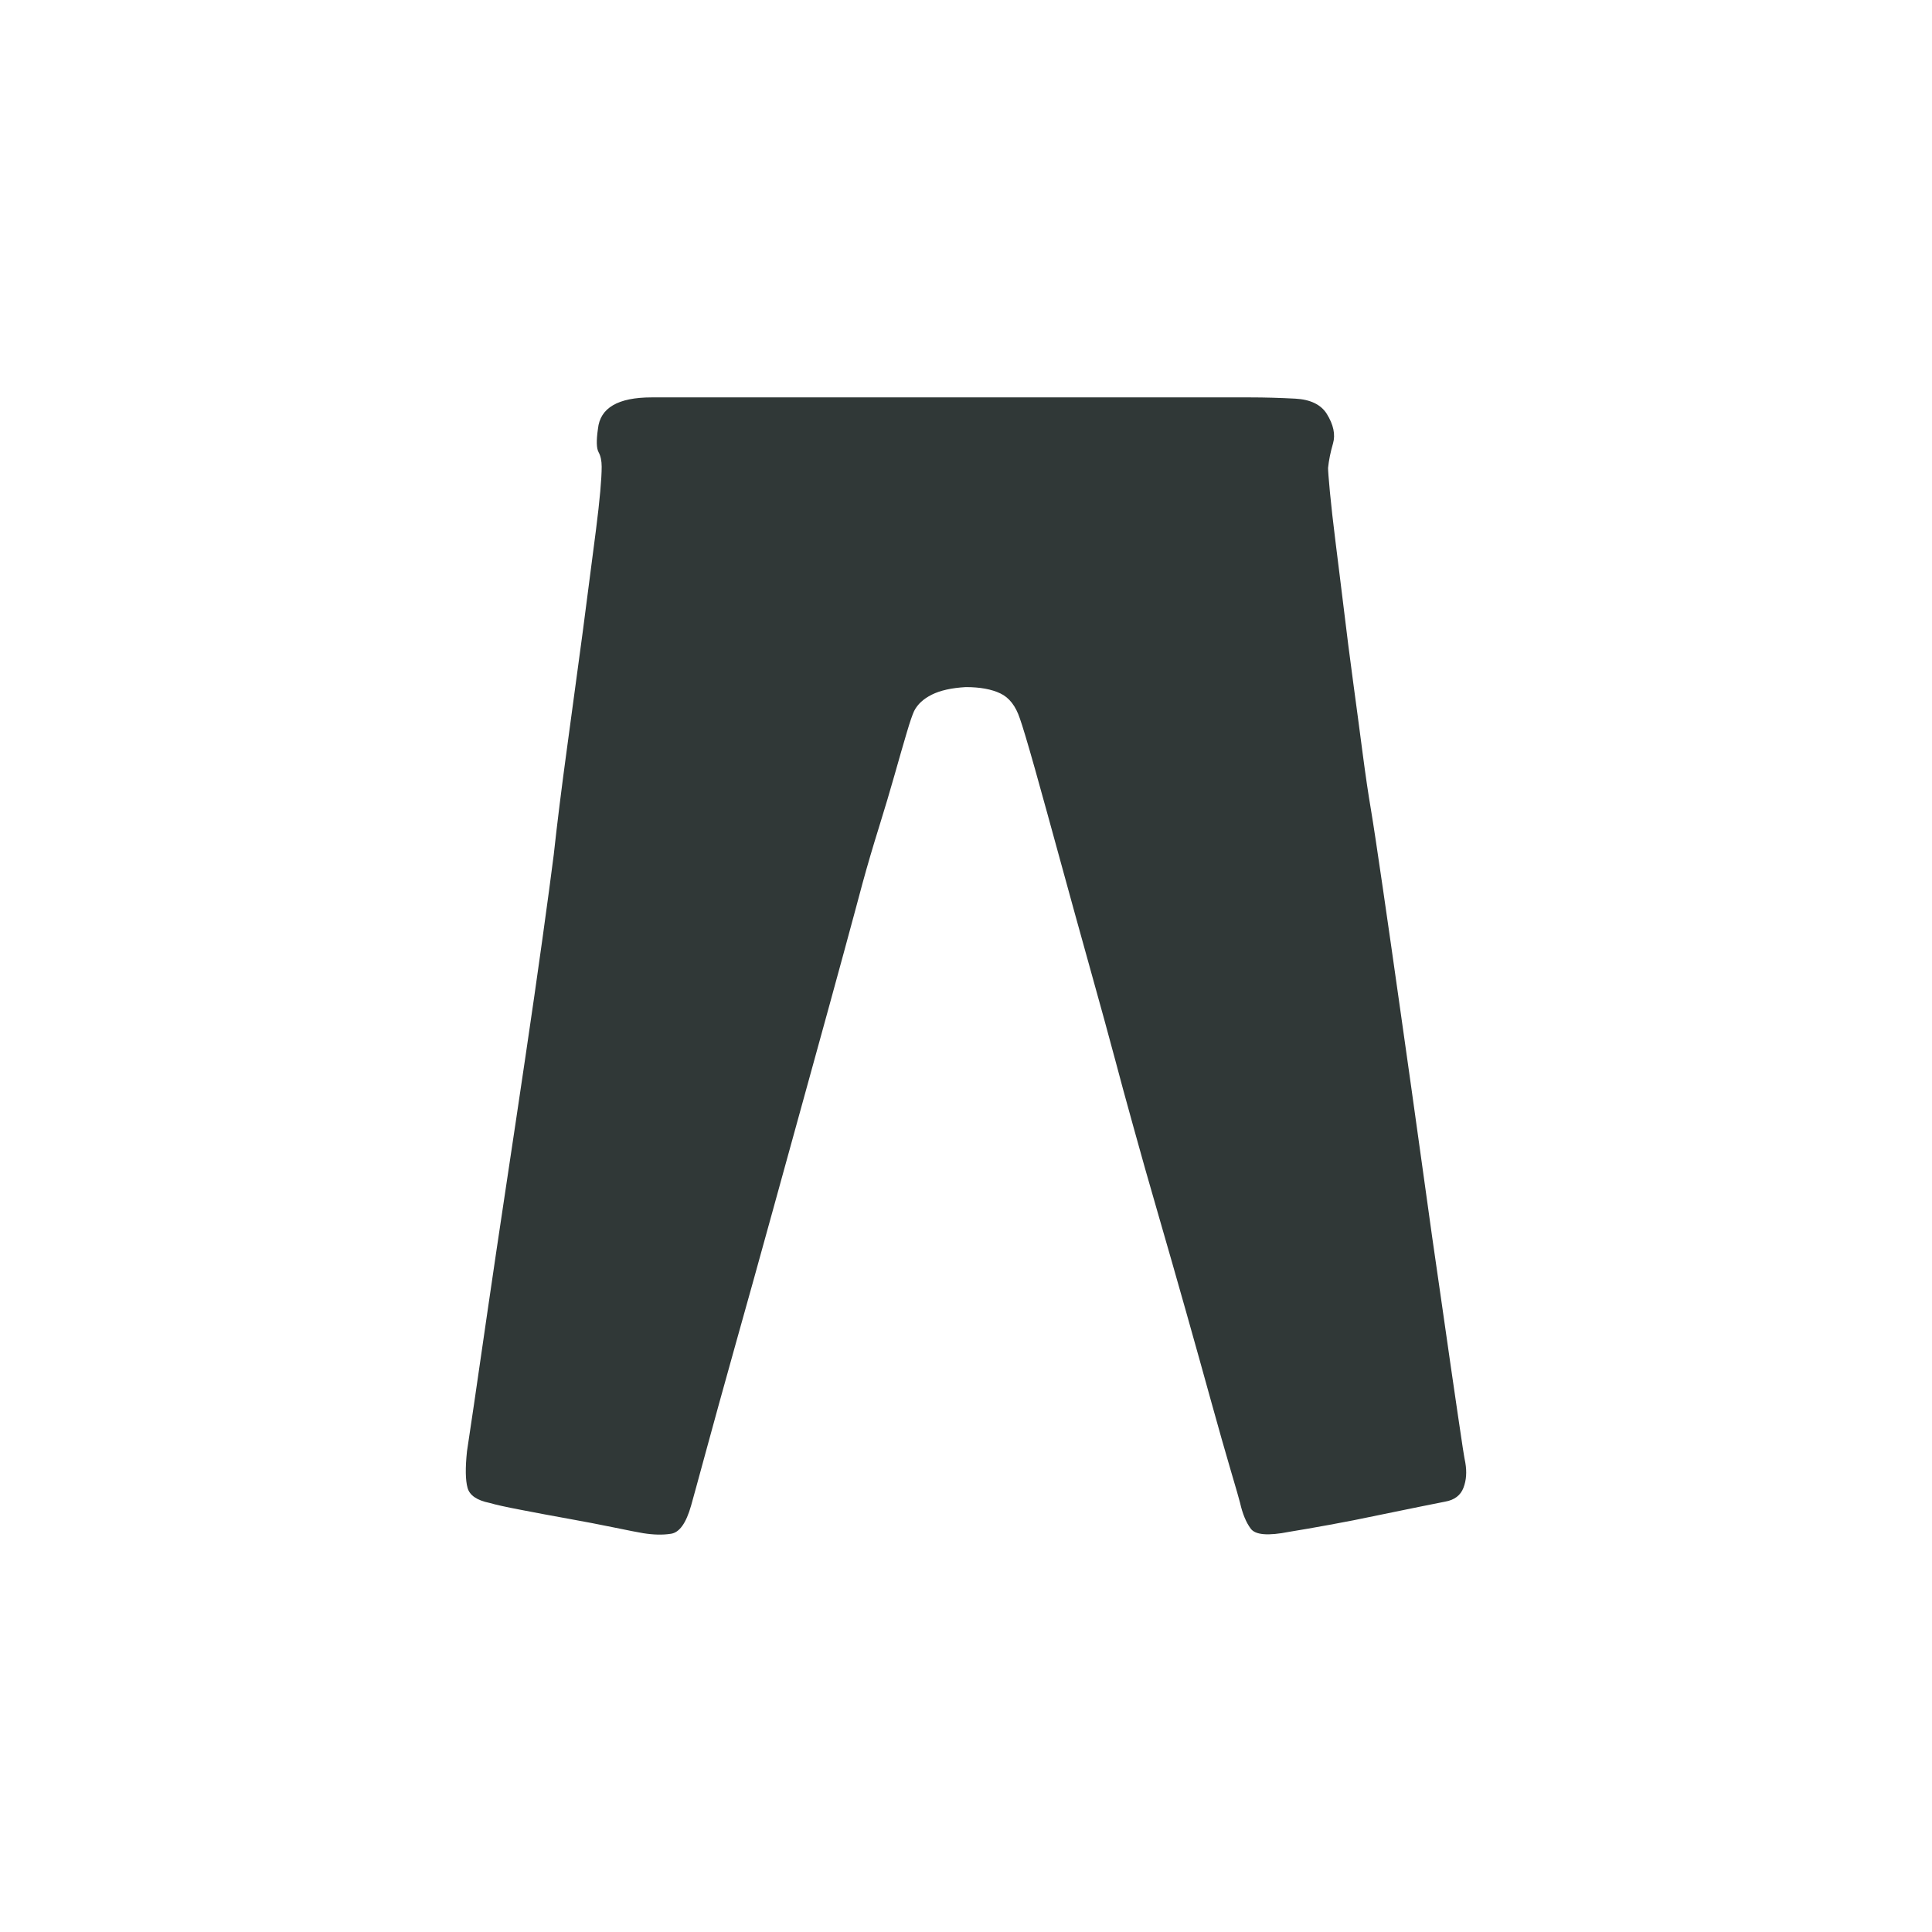 <svg xmlns="http://www.w3.org/2000/svg" xmlns:xlink="http://www.w3.org/1999/xlink" xmlns:serif="http://www.serif.com/" width="100%" height="100%" viewBox="0 0 512 512" xml:space="preserve" style="fill-rule:evenodd;clip-rule:evenodd;stroke-linejoin:round;stroke-miterlimit:2;"><rect id="hygitex-icon18" x="0" y="0" width="512" height="512" style="fill:none;"></rect><g id="hygitex-icon181" serif:id="hygitex-icon18"><rect x="0" y="0" width="512" height="512" style="fill:none;"></rect><path d="M172.711,105.313l158.535,0c3.995,0 8.004,0.121 12.029,0.334c3.995,0.213 6.789,1.58 8.323,4.01c1.792,2.886 2.339,5.498 1.671,7.837c-0.683,2.339 -1.109,4.481 -1.321,6.516c-0,0.683 0.152,2.764 0.486,6.333c0.334,3.569 0.835,7.989 1.503,13.351c0.684,5.346 1.382,11.224 2.188,17.679c0.774,6.455 1.594,12.94 2.49,19.517c0.896,6.561 1.717,12.804 2.491,18.697c0.775,5.908 1.504,10.859 2.187,14.854c0.669,3.994 1.717,10.951 3.159,20.853c1.443,9.903 3.053,21.127 4.83,33.703c1.793,12.576 3.63,25.638 5.514,39.201c1.868,13.563 3.645,26.139 5.346,37.697c1.655,11.559 3.038,21.188 4.177,28.873c1.108,7.686 1.792,11.968 2.005,12.85c0.425,2.46 0.273,4.677 -0.502,6.682c-0.759,1.99 -2.399,3.22 -4.814,3.645l-6.683,1.337c-3.342,0.668 -7.093,1.443 -11.346,2.324c-4.207,0.896 -8.46,1.731 -12.667,2.491c-4.207,0.774 -7.776,1.382 -10.662,1.853c-5.574,1.108 -8.961,0.835 -10.191,-0.835c-1.231,-1.656 -2.172,-3.934 -2.825,-6.82c-0.213,-0.897 -1.048,-3.782 -2.491,-8.673c-1.443,-4.89 -3.159,-10.951 -5.164,-18.18c-2.005,-7.215 -4.207,-15.188 -6.668,-23.861c-2.46,-8.672 -4.89,-17.238 -7.351,-25.698c-2.46,-8.46 -4.678,-16.297 -6.668,-23.527c-2.004,-7.23 -3.569,-12.94 -4.678,-17.193c-1.792,-6.668 -3.994,-14.778 -6.682,-24.347c-2.674,-9.569 -5.286,-19.031 -7.838,-28.356c-2.551,-9.341 -4.829,-17.558 -6.819,-24.681c-2.005,-7.108 -3.357,-11.574 -3.995,-13.351c-1.108,-3.357 -2.84,-5.559 -5.179,-6.667c-2.324,-1.109 -5.376,-1.671 -9.158,-1.671c-3.782,0.212 -6.789,0.896 -9.007,2.005c-2.218,1.108 -3.782,2.551 -4.678,4.328c-0.425,0.896 -1.109,2.84 -1.99,5.848c-0.896,3.007 -1.944,6.667 -3.174,11.011c-1.23,4.329 -2.612,9.007 -4.177,14.019c-1.564,5.012 -3.022,9.964 -4.359,14.854c-0.881,3.342 -2.551,9.493 -4.997,18.515c-2.46,9.006 -5.285,19.334 -8.52,31.014c-3.235,11.695 -6.607,23.952 -10.176,36.877c-3.57,12.91 -6.881,24.909 -10.025,36.027c-3.129,11.133 -5.711,20.58 -7.837,28.356c-2.126,7.777 -3.387,12.454 -3.843,14.019c-1.321,4.678 -3.098,7.169 -5.346,7.503c-2.217,0.35 -4.678,0.274 -7.351,-0.152c-1.321,-0.213 -3.903,-0.729 -7.685,-1.504c-3.782,-0.774 -7.837,-1.564 -12.181,-2.338c-4.329,-0.775 -8.521,-1.565 -12.515,-2.339c-3.995,-0.76 -6.79,-1.382 -8.323,-1.838c-3.357,-0.684 -5.301,-2.005 -5.848,-3.995c-0.562,-2.005 -0.623,-5.24 -0.152,-9.69c0.213,-1.321 0.82,-5.452 1.838,-12.333c1.018,-6.88 2.217,-15.279 3.66,-25.182c1.443,-9.903 3.053,-20.762 4.83,-32.533c1.777,-11.771 3.509,-23.314 5.164,-34.538c1.656,-11.224 3.175,-21.613 4.496,-31.197c1.321,-9.569 2.339,-17.011 3.007,-22.357c0.896,-8.248 2.066,-17.619 3.509,-28.205c1.443,-10.571 2.825,-20.838 4.176,-30.862c1.322,-10.024 2.491,-19.046 3.509,-27.035c1.018,-7.989 1.503,-13.563 1.503,-16.692c0,-1.58 -0.273,-2.841 -0.82,-3.843c-0.562,-1.017 -0.622,-3.053 -0.167,-6.181c0.562,-5.575 5.331,-8.339 14.247,-8.339Z" style="fill:#303837;fill-rule:nonzero;"></path></g></svg>